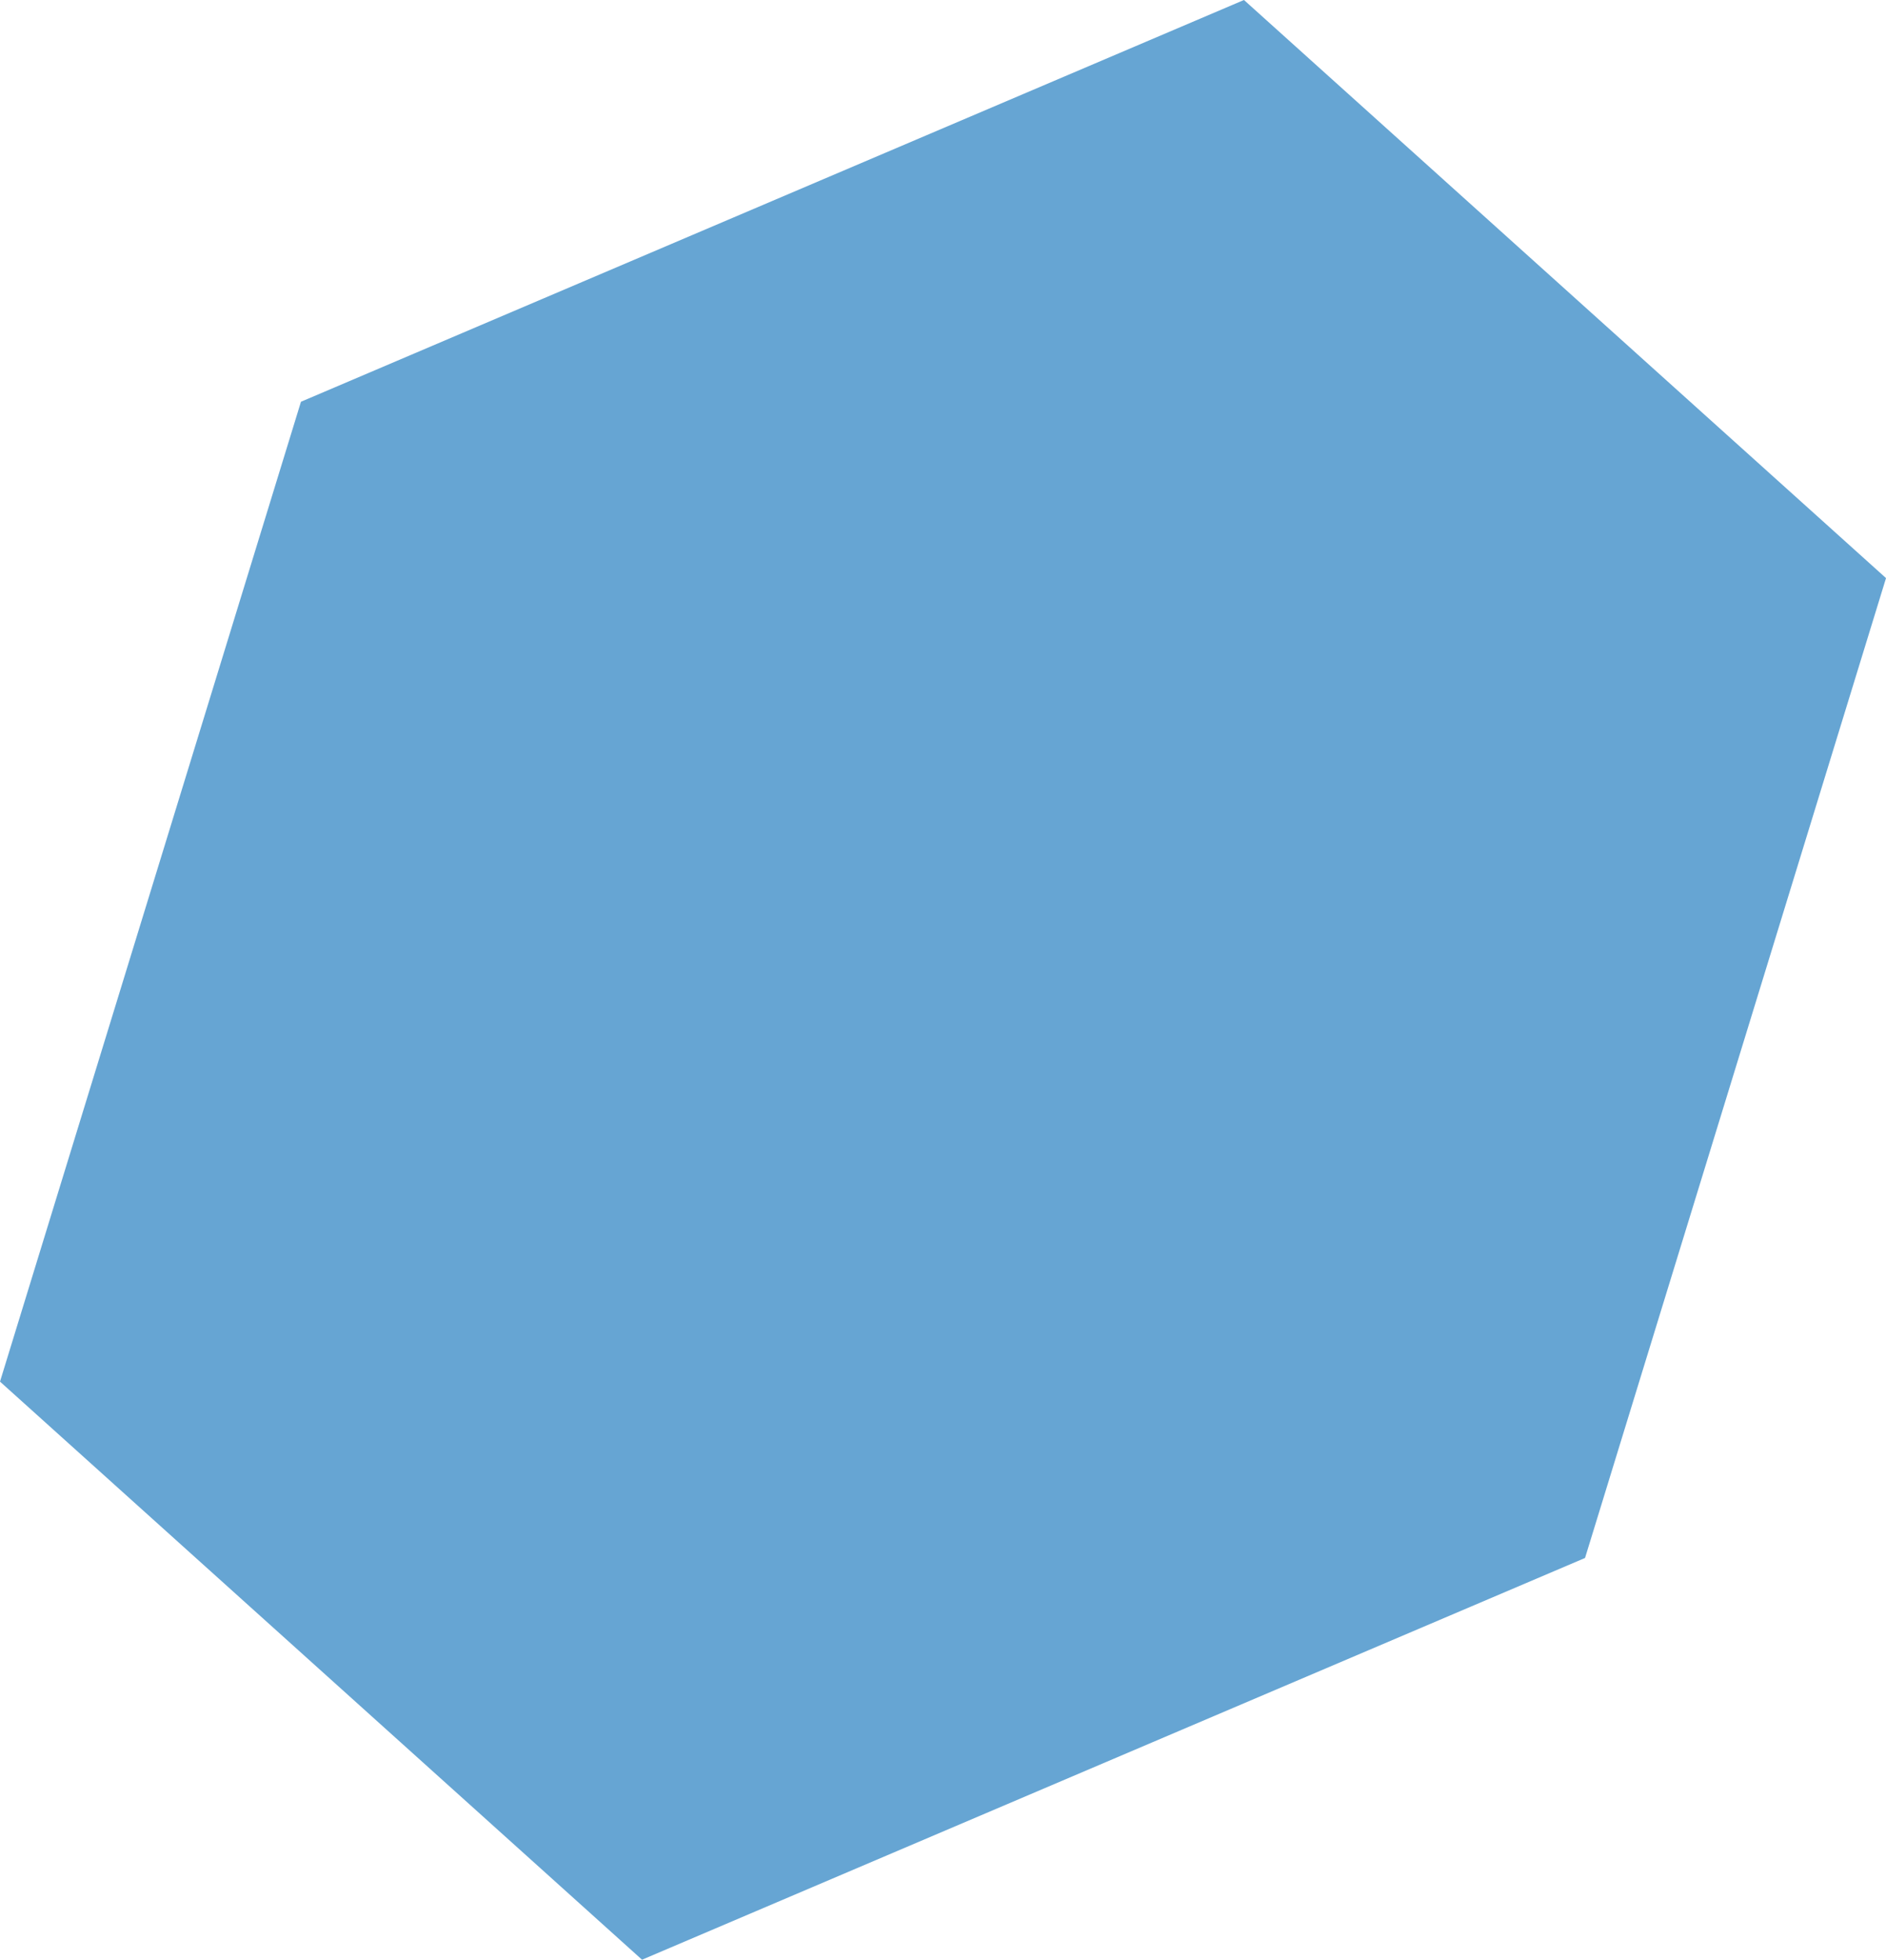 <svg xmlns="http://www.w3.org/2000/svg" width="292.866" height="304.304" viewBox="0 0 292.866 304.304">
  <path id="Path_13906" data-name="Path 13906" d="M47.689-68.411l146.434-62.384,99.7,89.768L247.085,111.126,100.652,173.509.954,83.741Z" transform="translate(-0.954 130.794)" fill="rgba(0,106,182,0.6)" fill-rule="evenodd"/>
</svg>
